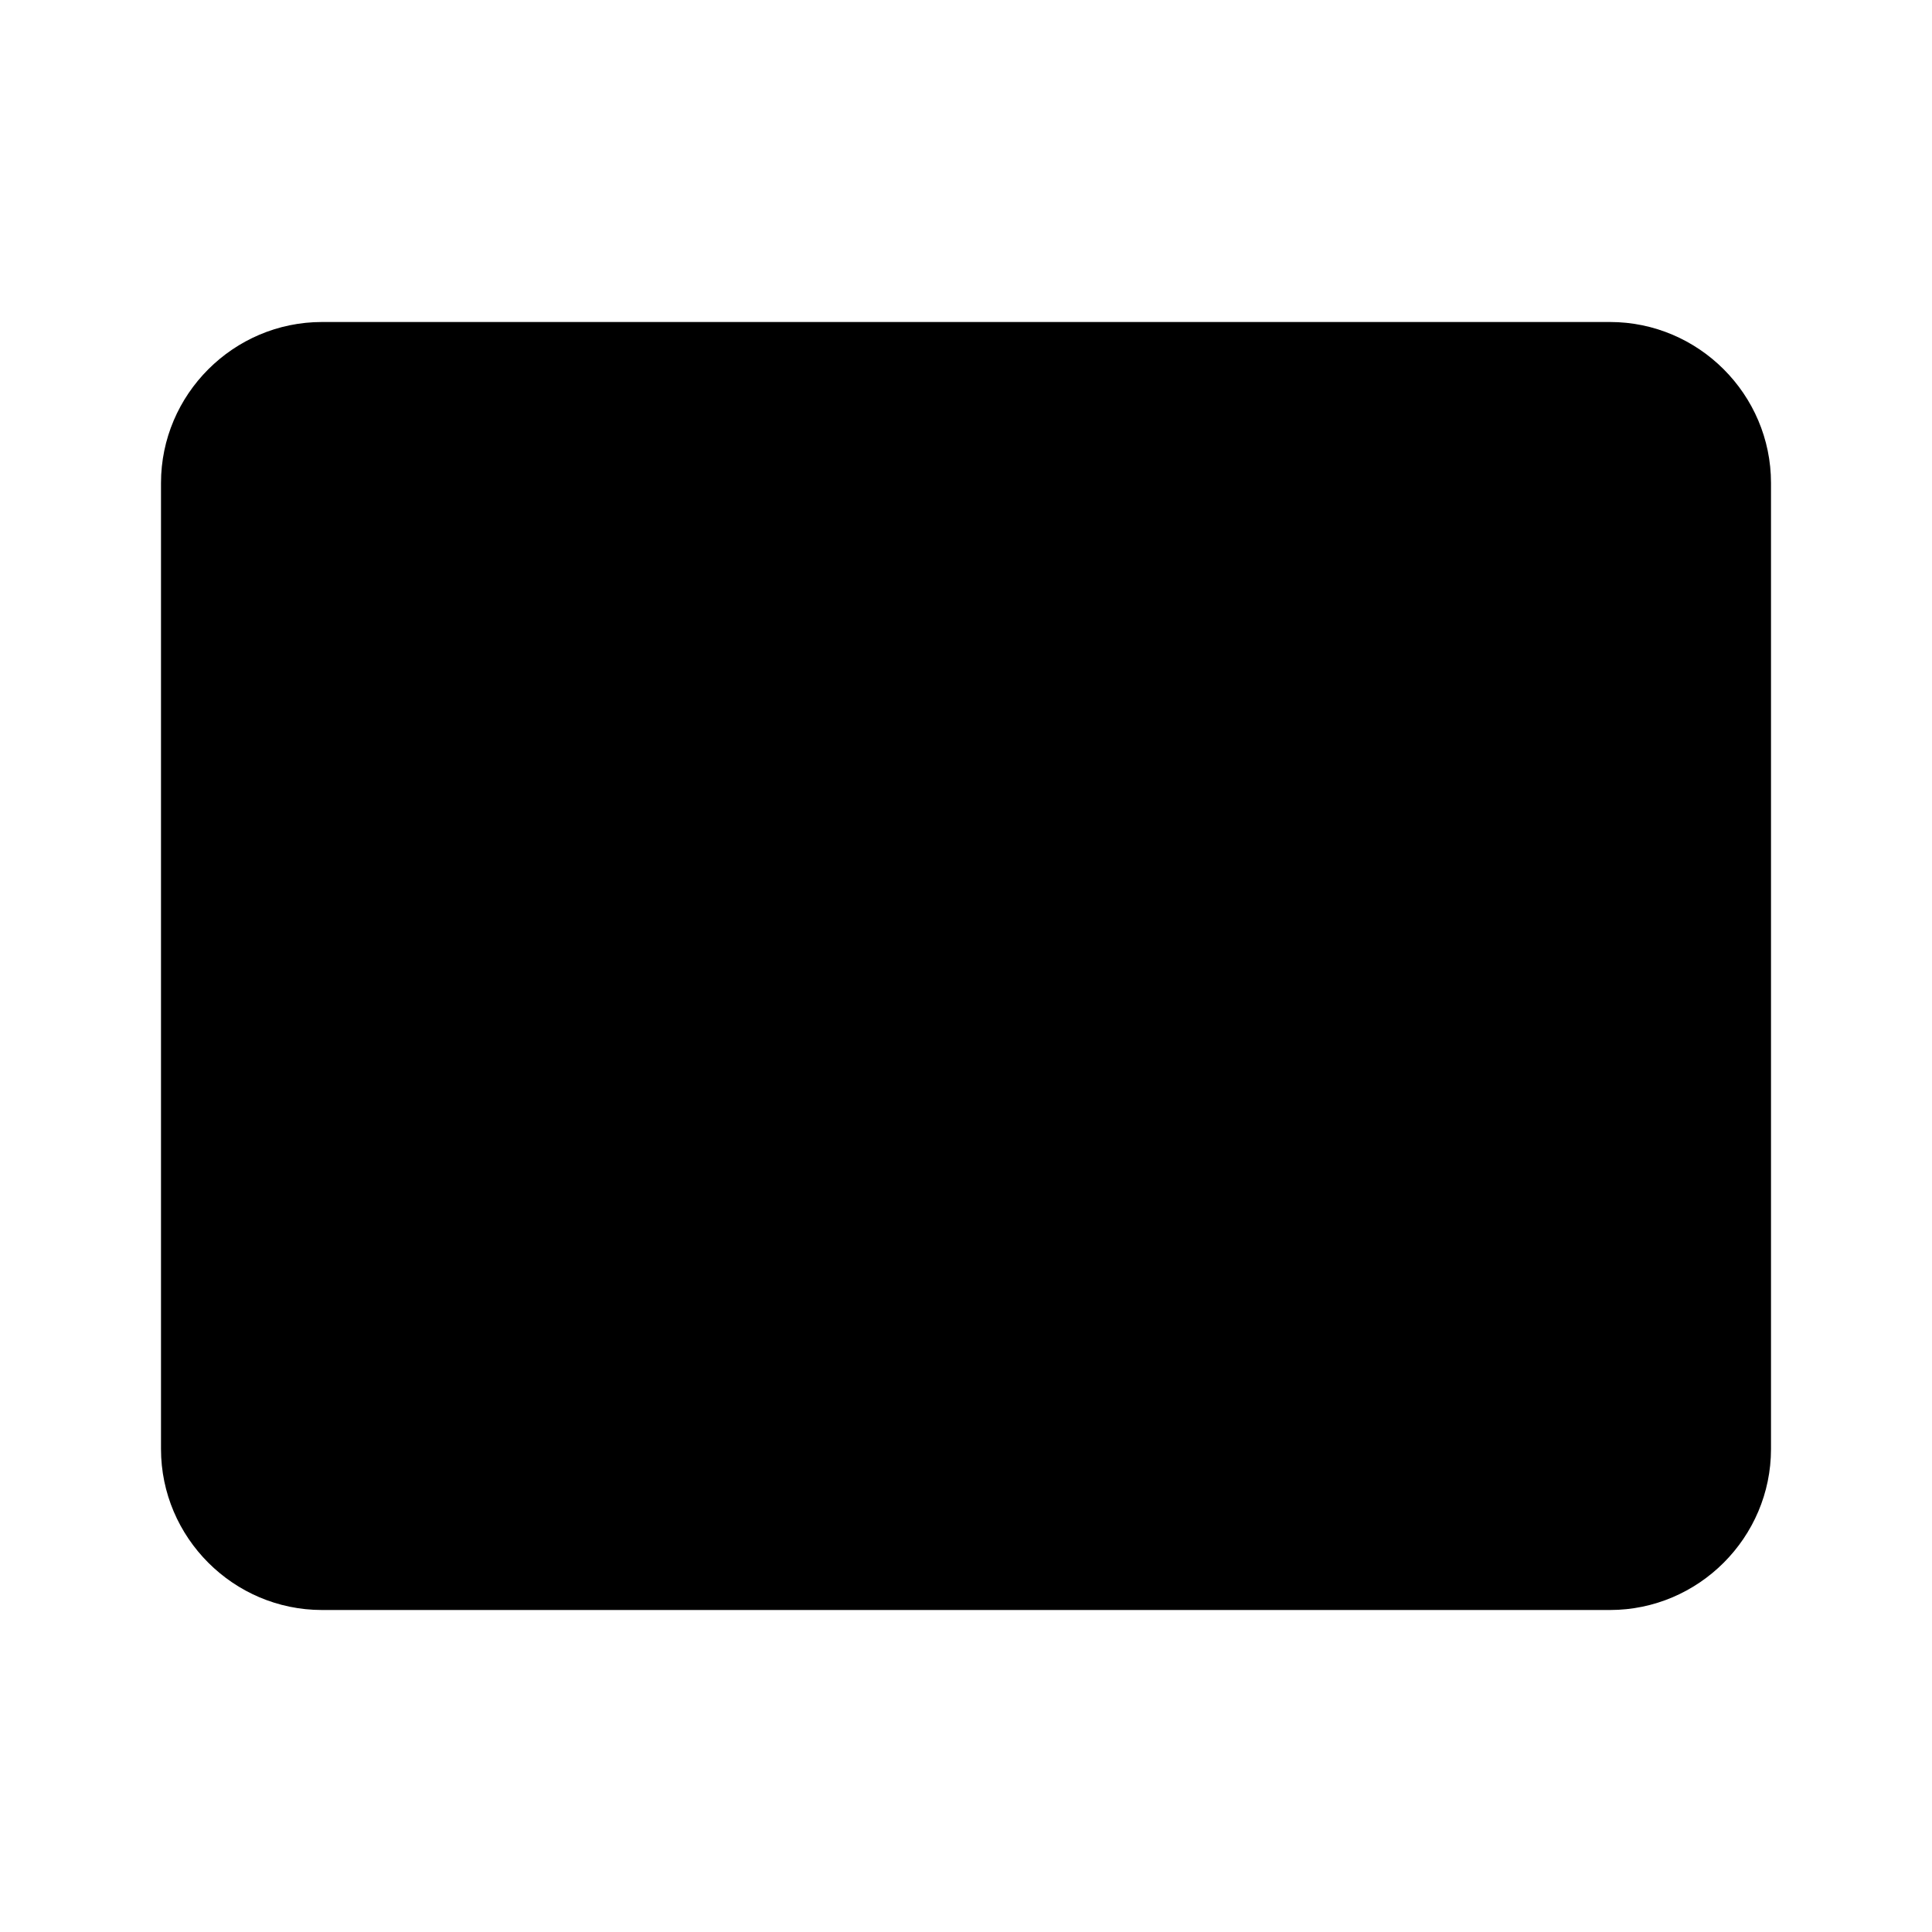 <?xml version="1.0" encoding="UTF-8"?>
<svg width="3600pt" height="3600pt" version="1.1" viewBox="0 0 3600 3600" xmlns="http://www.w3.org/2000/svg">
 <path d="m3e3 600h-2400c-165 0-300 135-300 300v1800c0 165 135 300 300 300h2400c165 0 300-135 300-300v-1800c0-165-135-300-300-300z"/>
</svg>
